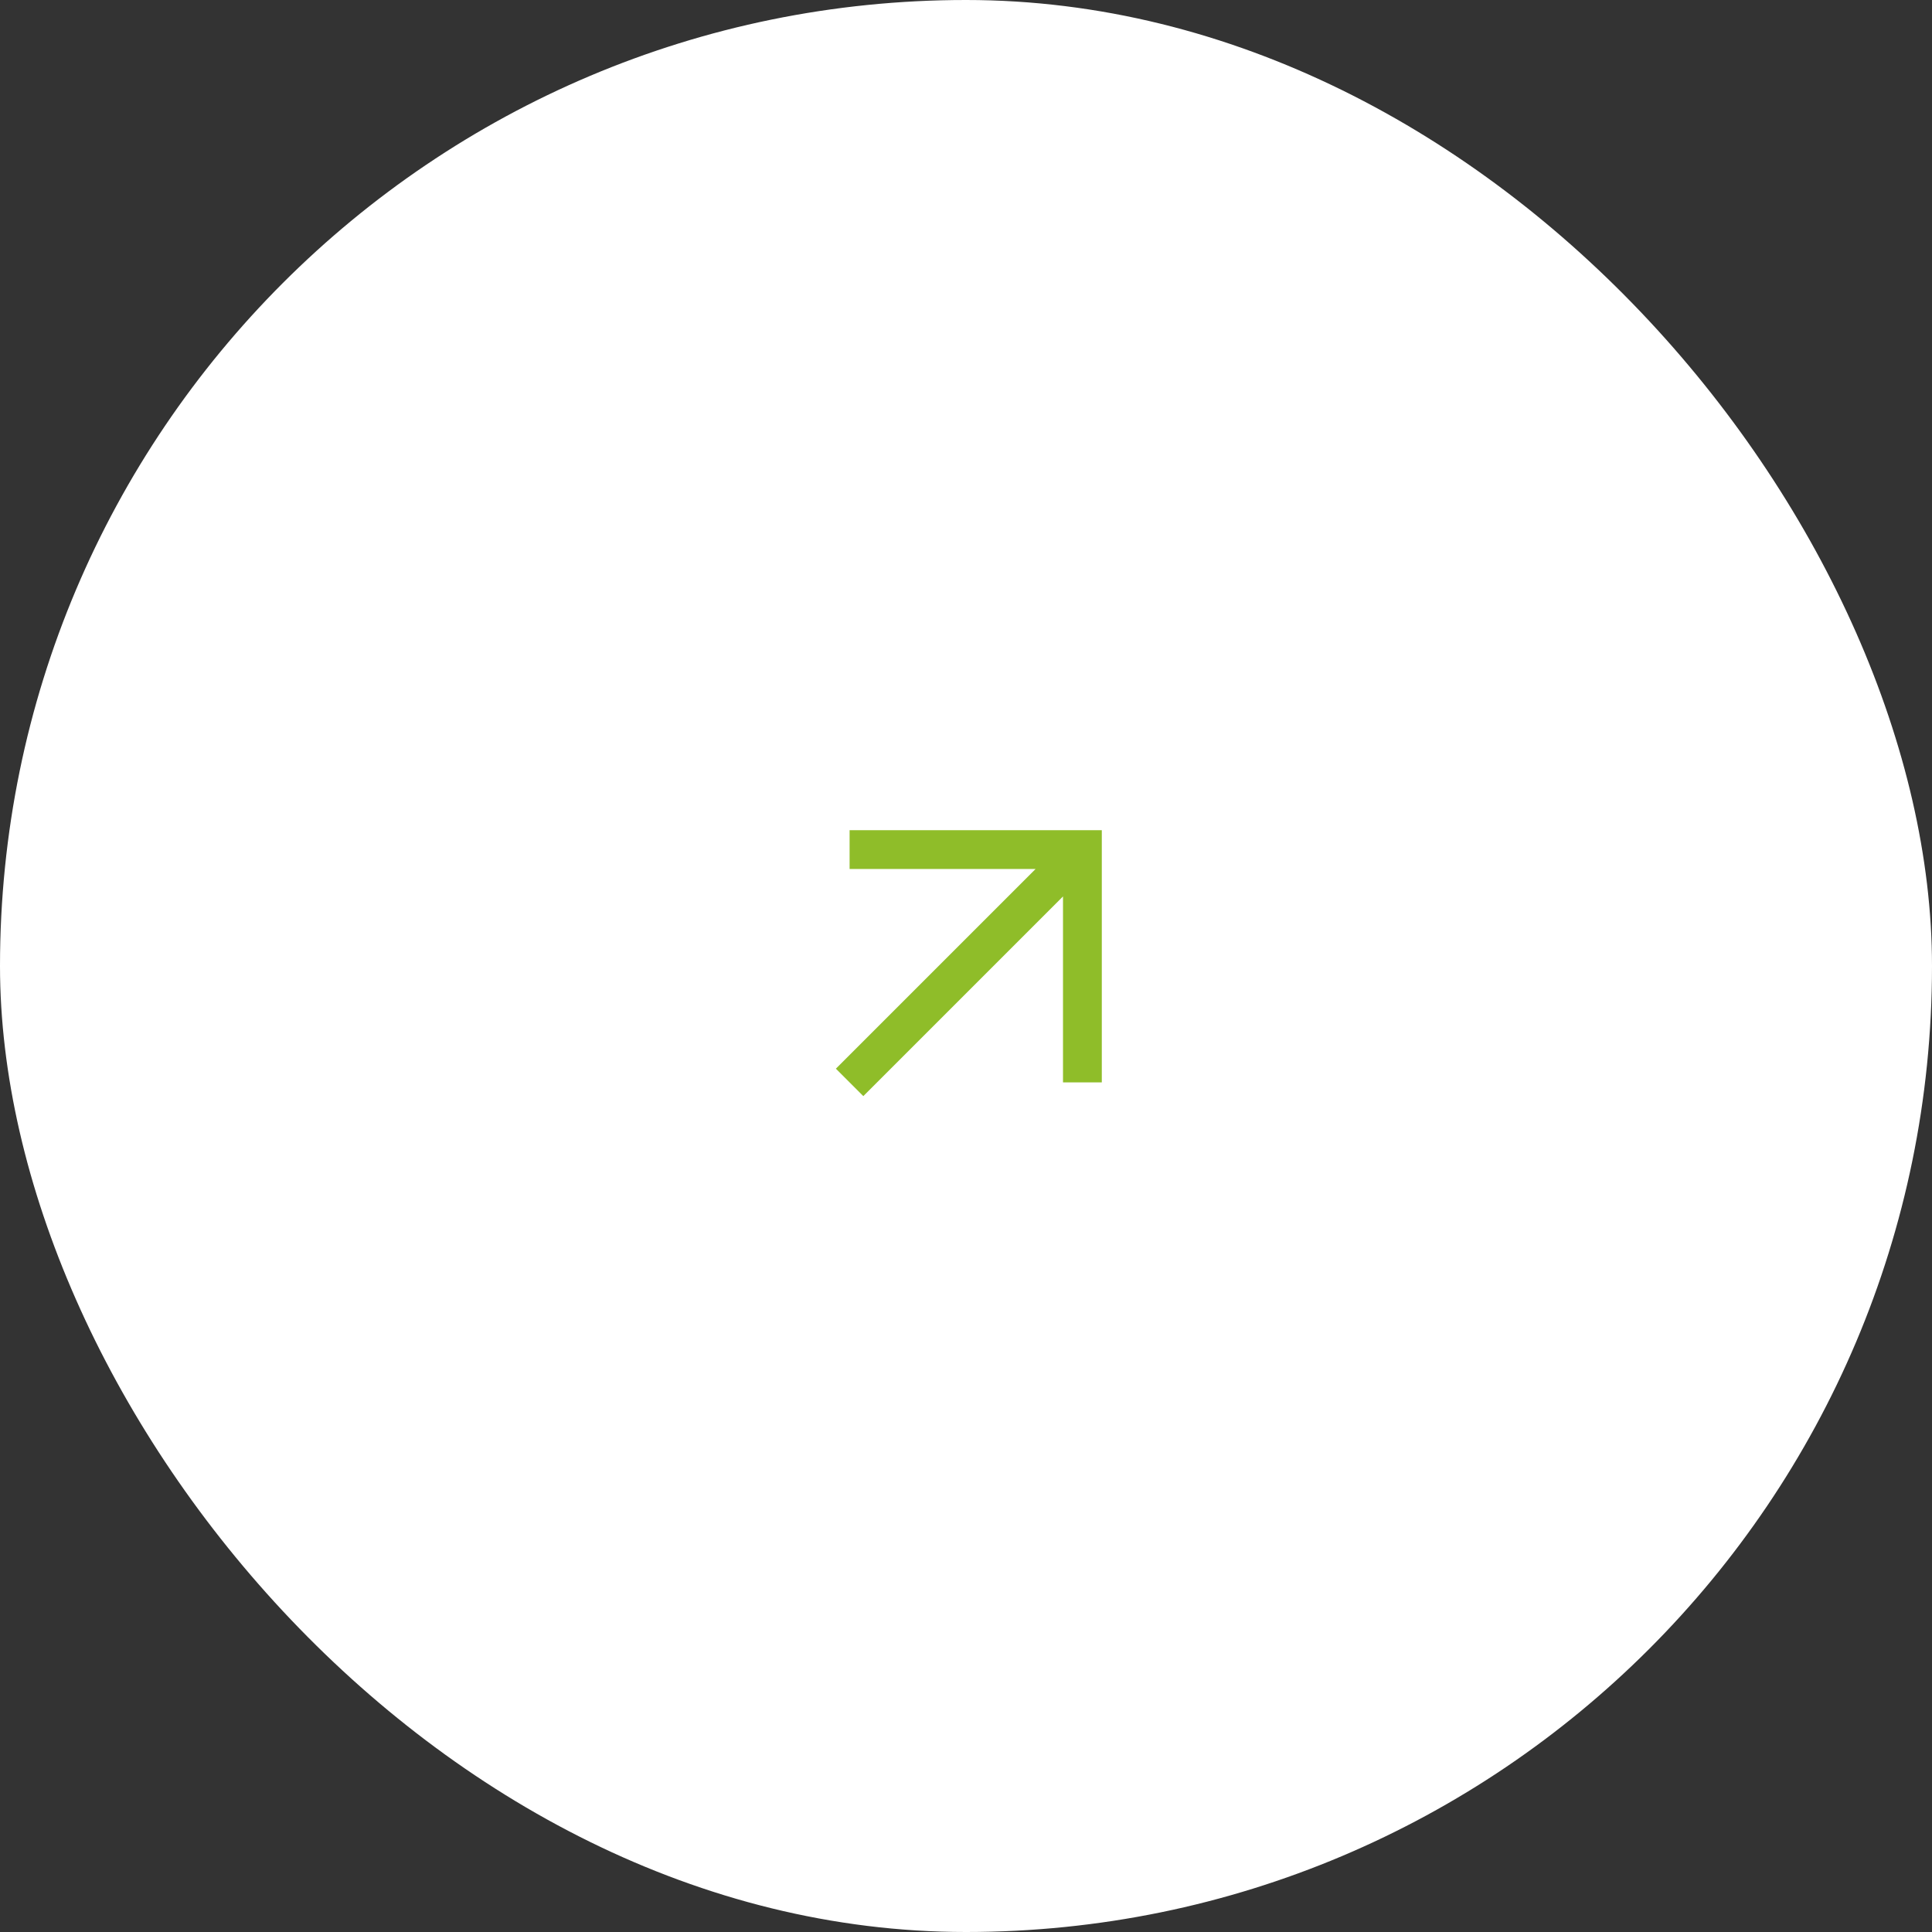 <?xml version="1.0" encoding="UTF-8"?> <svg xmlns="http://www.w3.org/2000/svg" width="48" height="48" viewBox="0 0 48 48" fill="none"><rect x="0" y="0" width="48" height="48" fill="#333333" stroke="none"/><rect width="48" height="48" rx="24" fill="white"></rect><path d="M21.108 21.108H26.892V26.892M21.108 26.892L26.829 21.171" stroke="#8FBD29" stroke-width="0.964"></path></svg> 